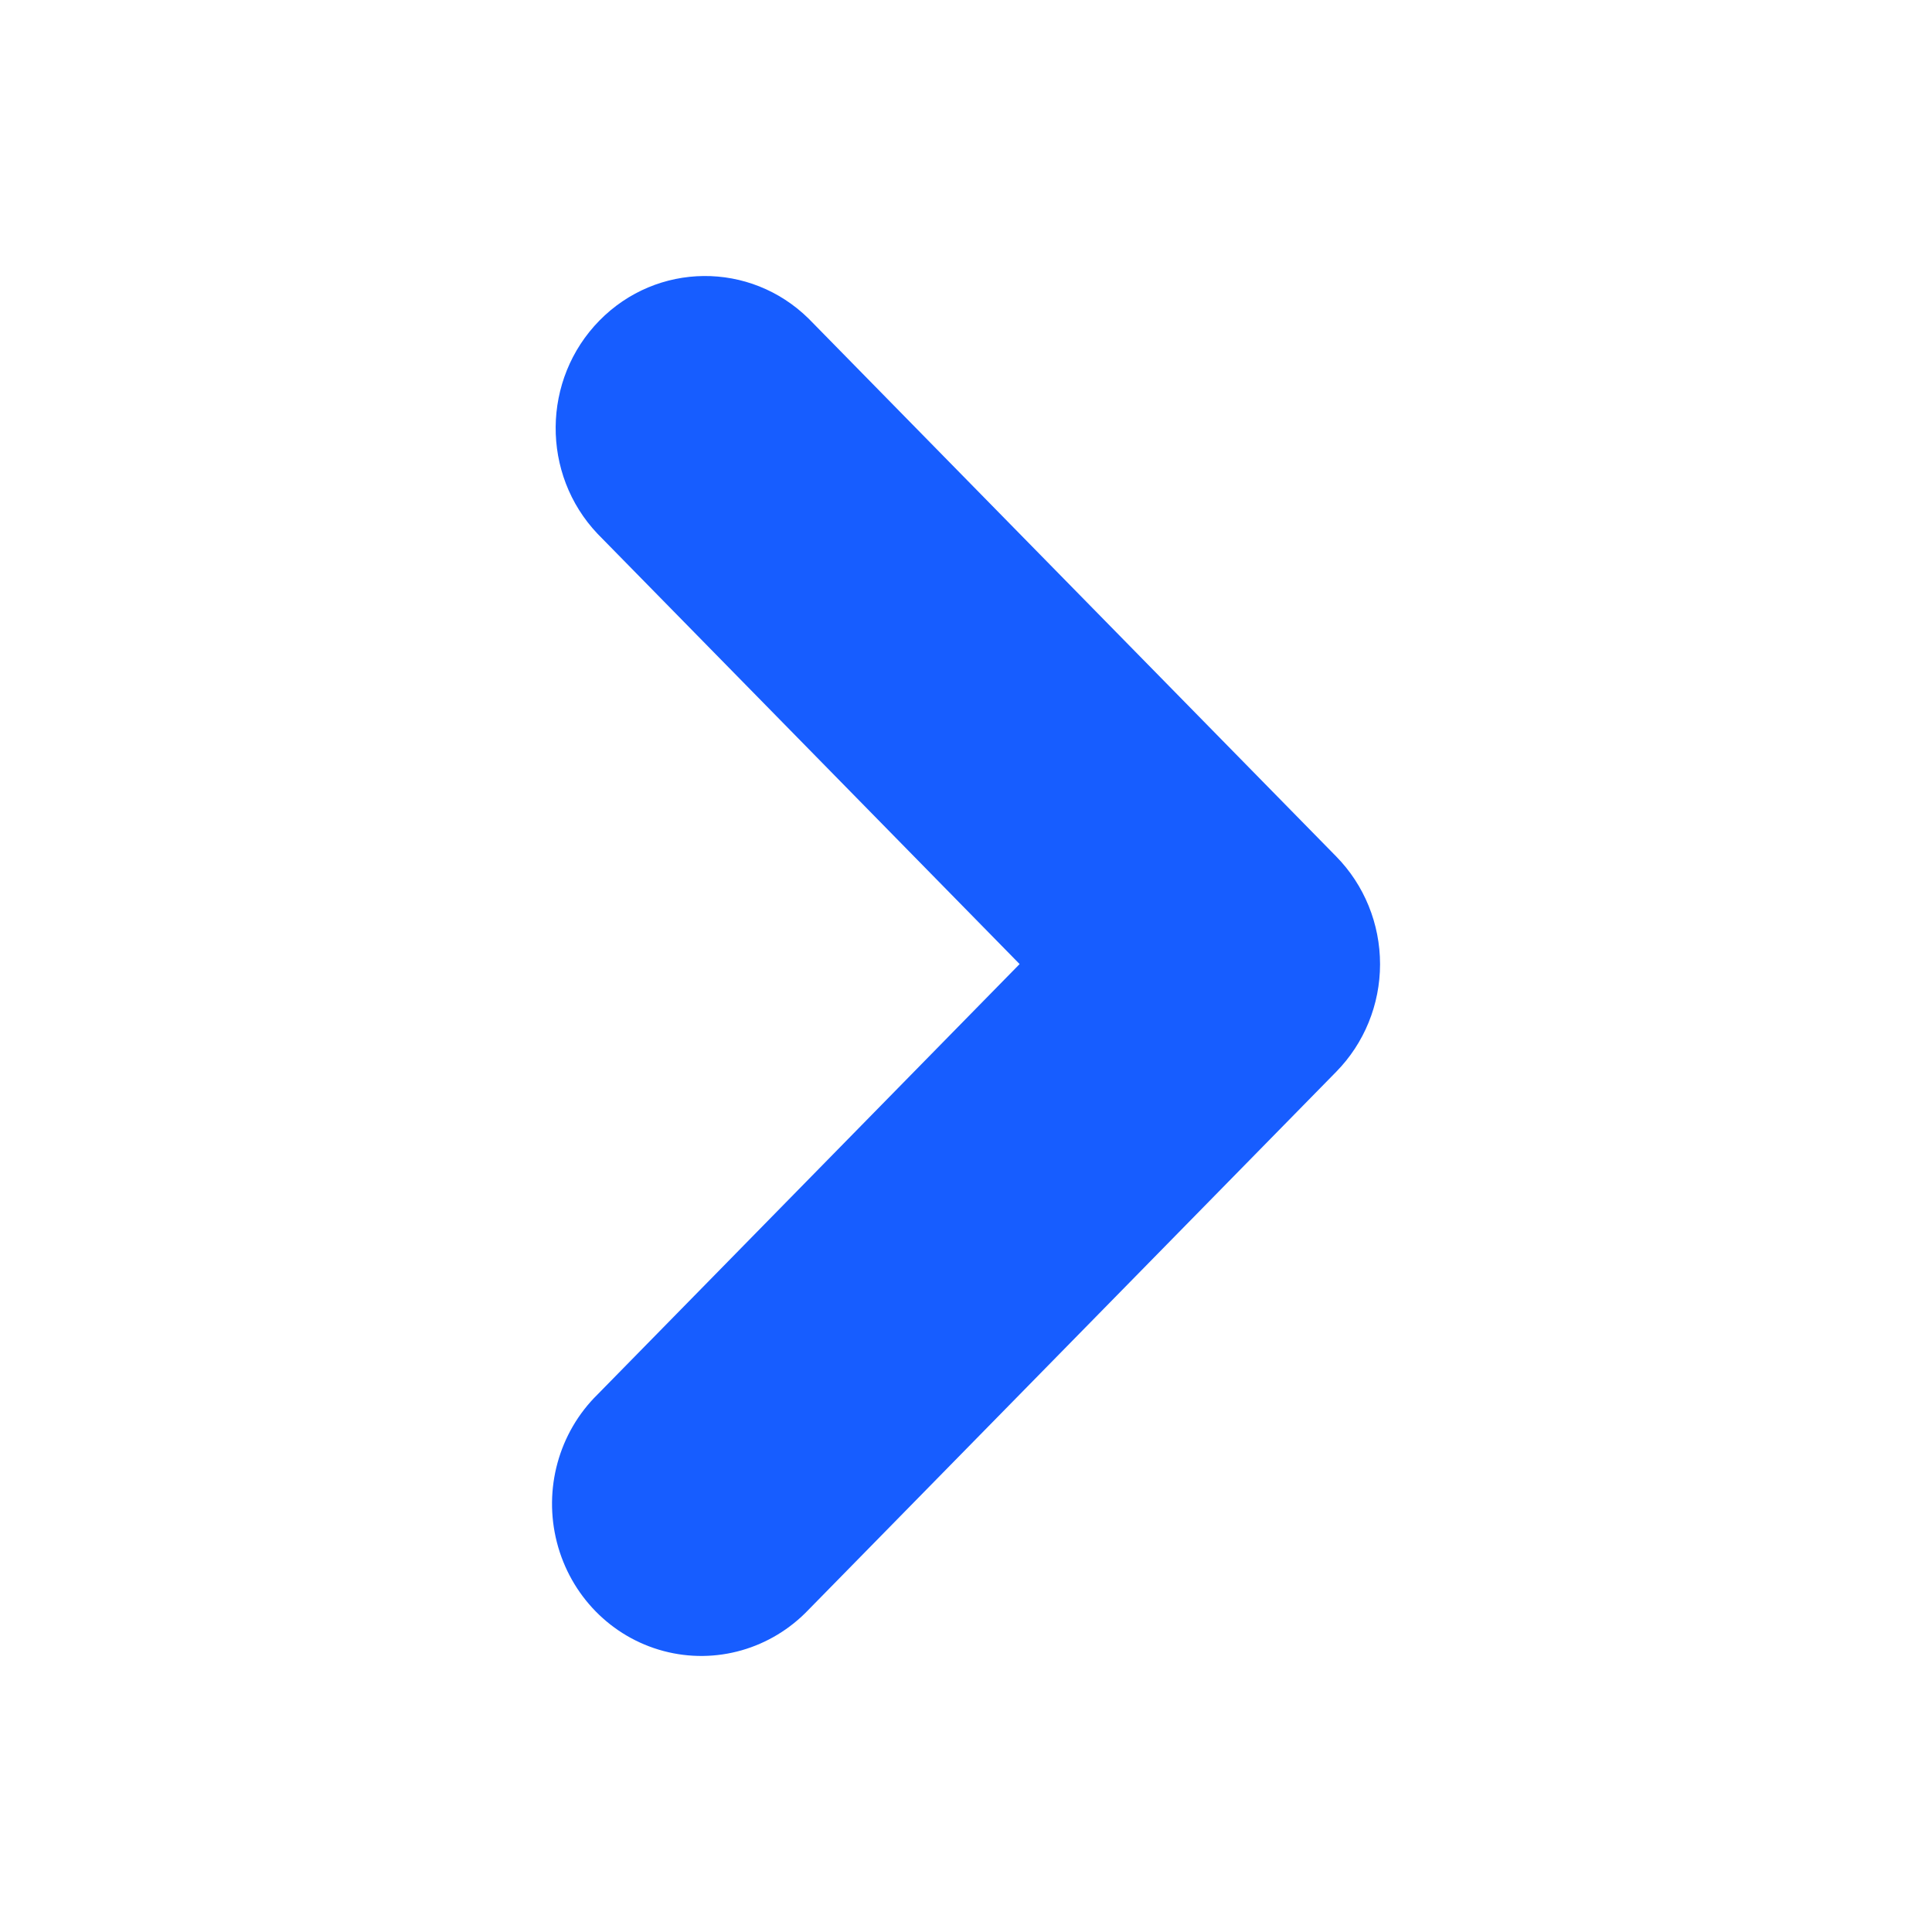 <?xml version="1.0" encoding="UTF-8"?>
<svg width="16px" height="16px" viewBox="0 0 16 16" version="1.1" xmlns="http://www.w3.org/2000/svg" xmlns:xlink="http://www.w3.org/1999/xlink">
    <title>编组 20</title>
    <g id="千鹿官网new-" stroke="none" stroke-width="1" fill="none" fill-rule="evenodd">
        <g id="首页备份" transform="translate(-620, -518)">
            <g id="编组-20" transform="translate(628, 526) rotate(-90) translate(-628, -526) translate(620, 518)">
                <rect id="矩形" x="0" y="0" width="16" height="16"></rect>
                <path d="M13.361,6.697 L8.907,11.066 C8.671,11.298 8.35,11.429 8.015,11.429 C7.681,11.429 7.36,11.298 7.124,11.066 L2.67,6.697 C2.343,6.386 2.212,5.927 2.327,5.495 C2.442,5.062 2.786,4.725 3.227,4.612 C3.667,4.499 4.136,4.627 4.452,4.949 L8.016,8.444 L11.579,4.949 C12.073,4.48 12.859,4.487 13.345,4.964 C13.831,5.441 13.838,6.212 13.361,6.697 Z" id="路径" fill="#175DFF" fill-rule="nonzero"></path>
            </g>
        </g>
    </g>
</svg>